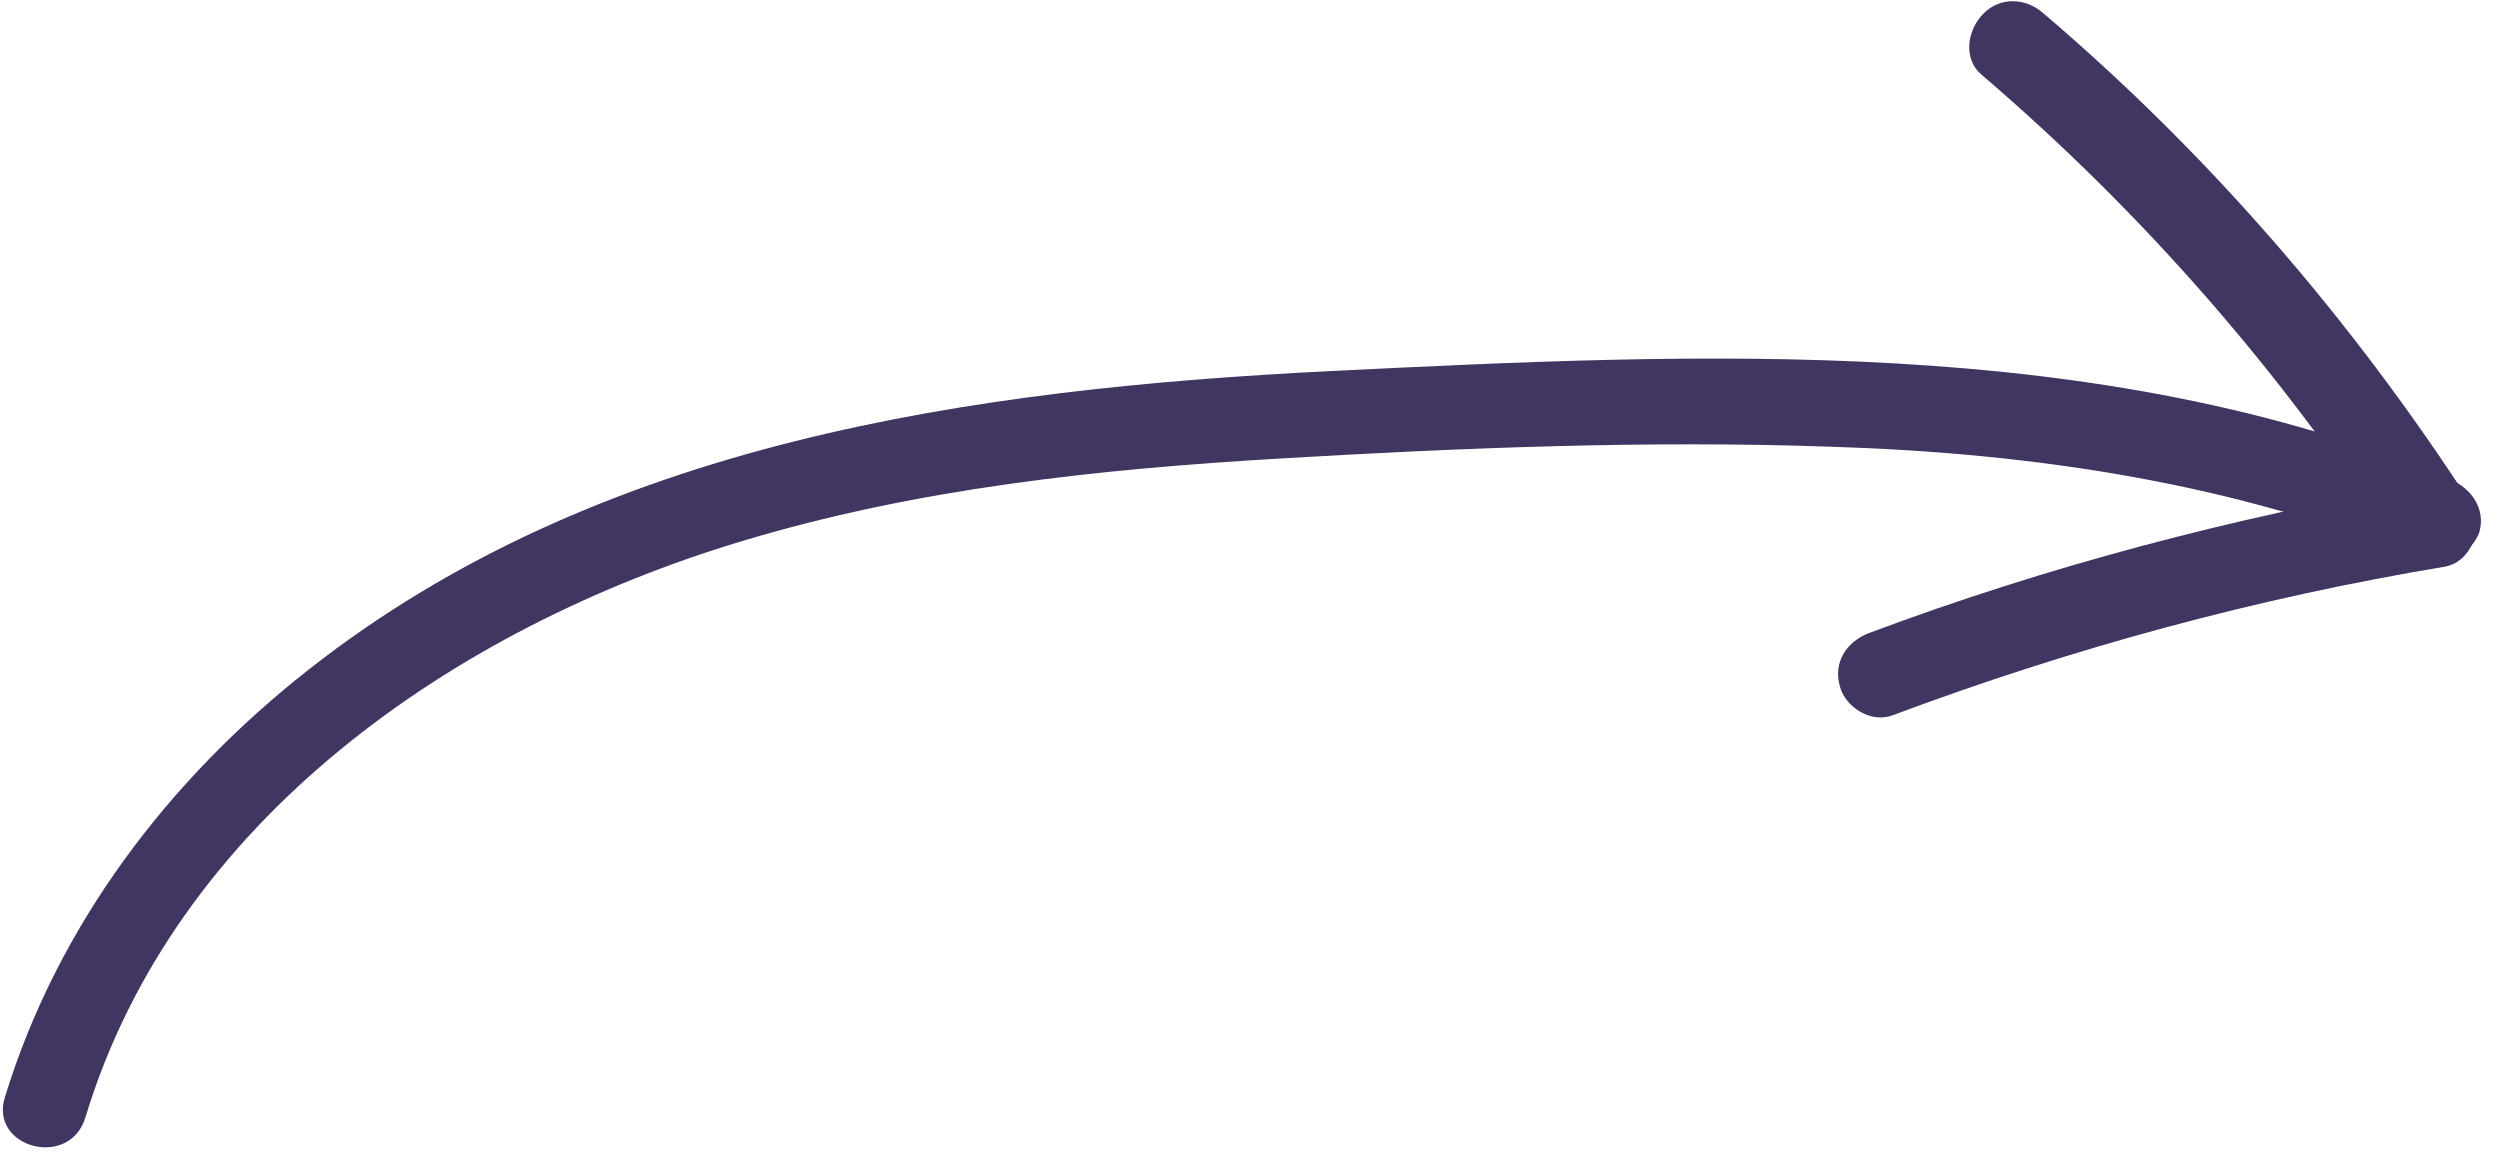 <?xml version="1.0" encoding="UTF-8"?> <svg xmlns="http://www.w3.org/2000/svg" width="73" height="34" viewBox="0 0 73 34" fill="none"> <path d="M2.5 32.609C5.125 23.96 13.254 18.344 21.59 15.824C26.732 14.262 32.076 13.699 37.42 13.386C42.765 13.072 48.11 12.858 53.456 13.044C59.401 13.229 65.348 14.113 70.85 16.396C71.45 16.645 72.198 16.093 72.396 15.543C72.594 14.843 72.143 14.245 71.543 13.997C61.29 9.727 49.702 10.306 38.862 10.834C28.373 11.361 17.486 12.888 9.011 19.554C4.922 22.762 1.686 27.016 0.15 32.016C-0.345 33.516 2.054 34.159 2.5 32.609Z" fill="#413562"></path> <path d="M57.874 2.192C62.53 6.177 66.589 10.812 69.949 15.999C70.197 15.399 70.446 14.799 70.694 14.149C65.201 15.112 59.809 16.525 54.569 18.487C53.92 18.738 53.522 19.339 53.724 20.038C53.875 20.637 54.626 21.134 55.274 20.883C60.515 18.921 65.906 17.458 71.399 16.545C72.198 16.393 72.545 15.343 72.144 14.695C68.683 9.358 64.524 4.523 59.668 0.389C59.167 -0.059 58.417 -0.107 57.919 0.394C57.421 0.895 57.323 1.744 57.874 2.192Z" fill="#413562"></path> </svg> 